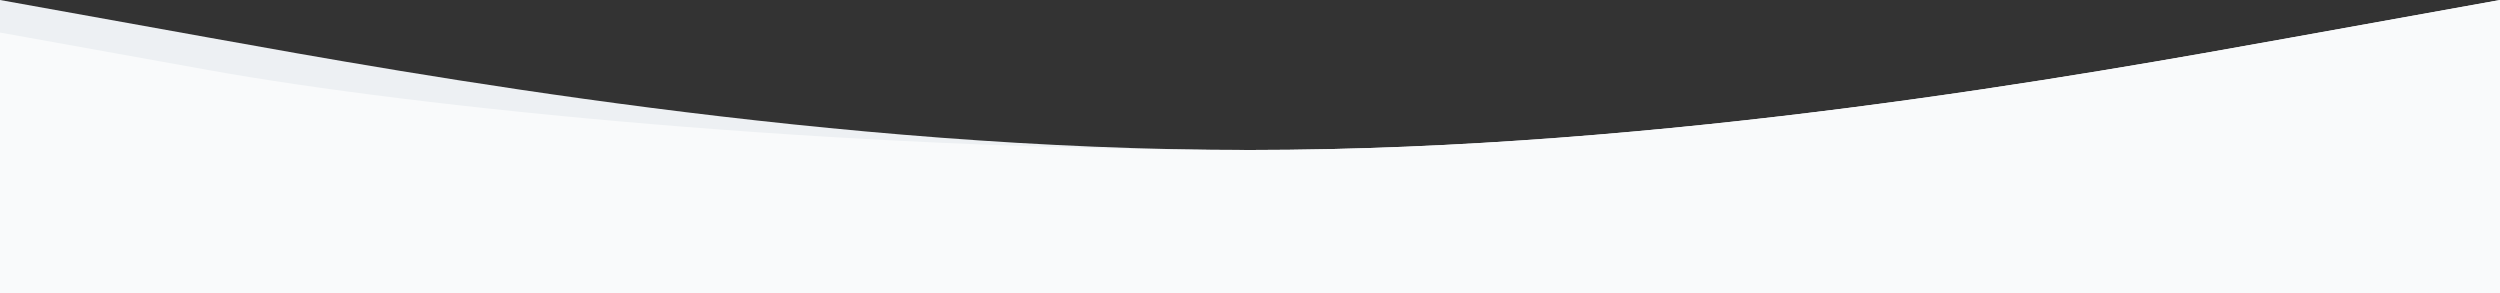 <svg fill="none" height="90" viewBox="0 0 768 90" width="768" xmlns="http://www.w3.org/2000/svg"><rect x="0" y="0" width="768" height="90" fill="#333333" stroke="none"/><g clip-rule="evenodd" fill-rule="evenodd"><path d="m0 0 64 11.52c64 11.52 192 34.56 320 34.56s256-23.04 320-34.56l64-11.52v90h-64c-64 0-192 0-320 0s-256 0-320 0h-64z" fill="#edf0f3"/><path d="m0 10 64 11.52c64 11.52 192 24.56 320 24.56s256-23.04 320-34.56l64-11.52v90h-64c-64 0-192 0-320 0s-256 0-320 0h-64z" fill="#f9fafb"/></g></svg>